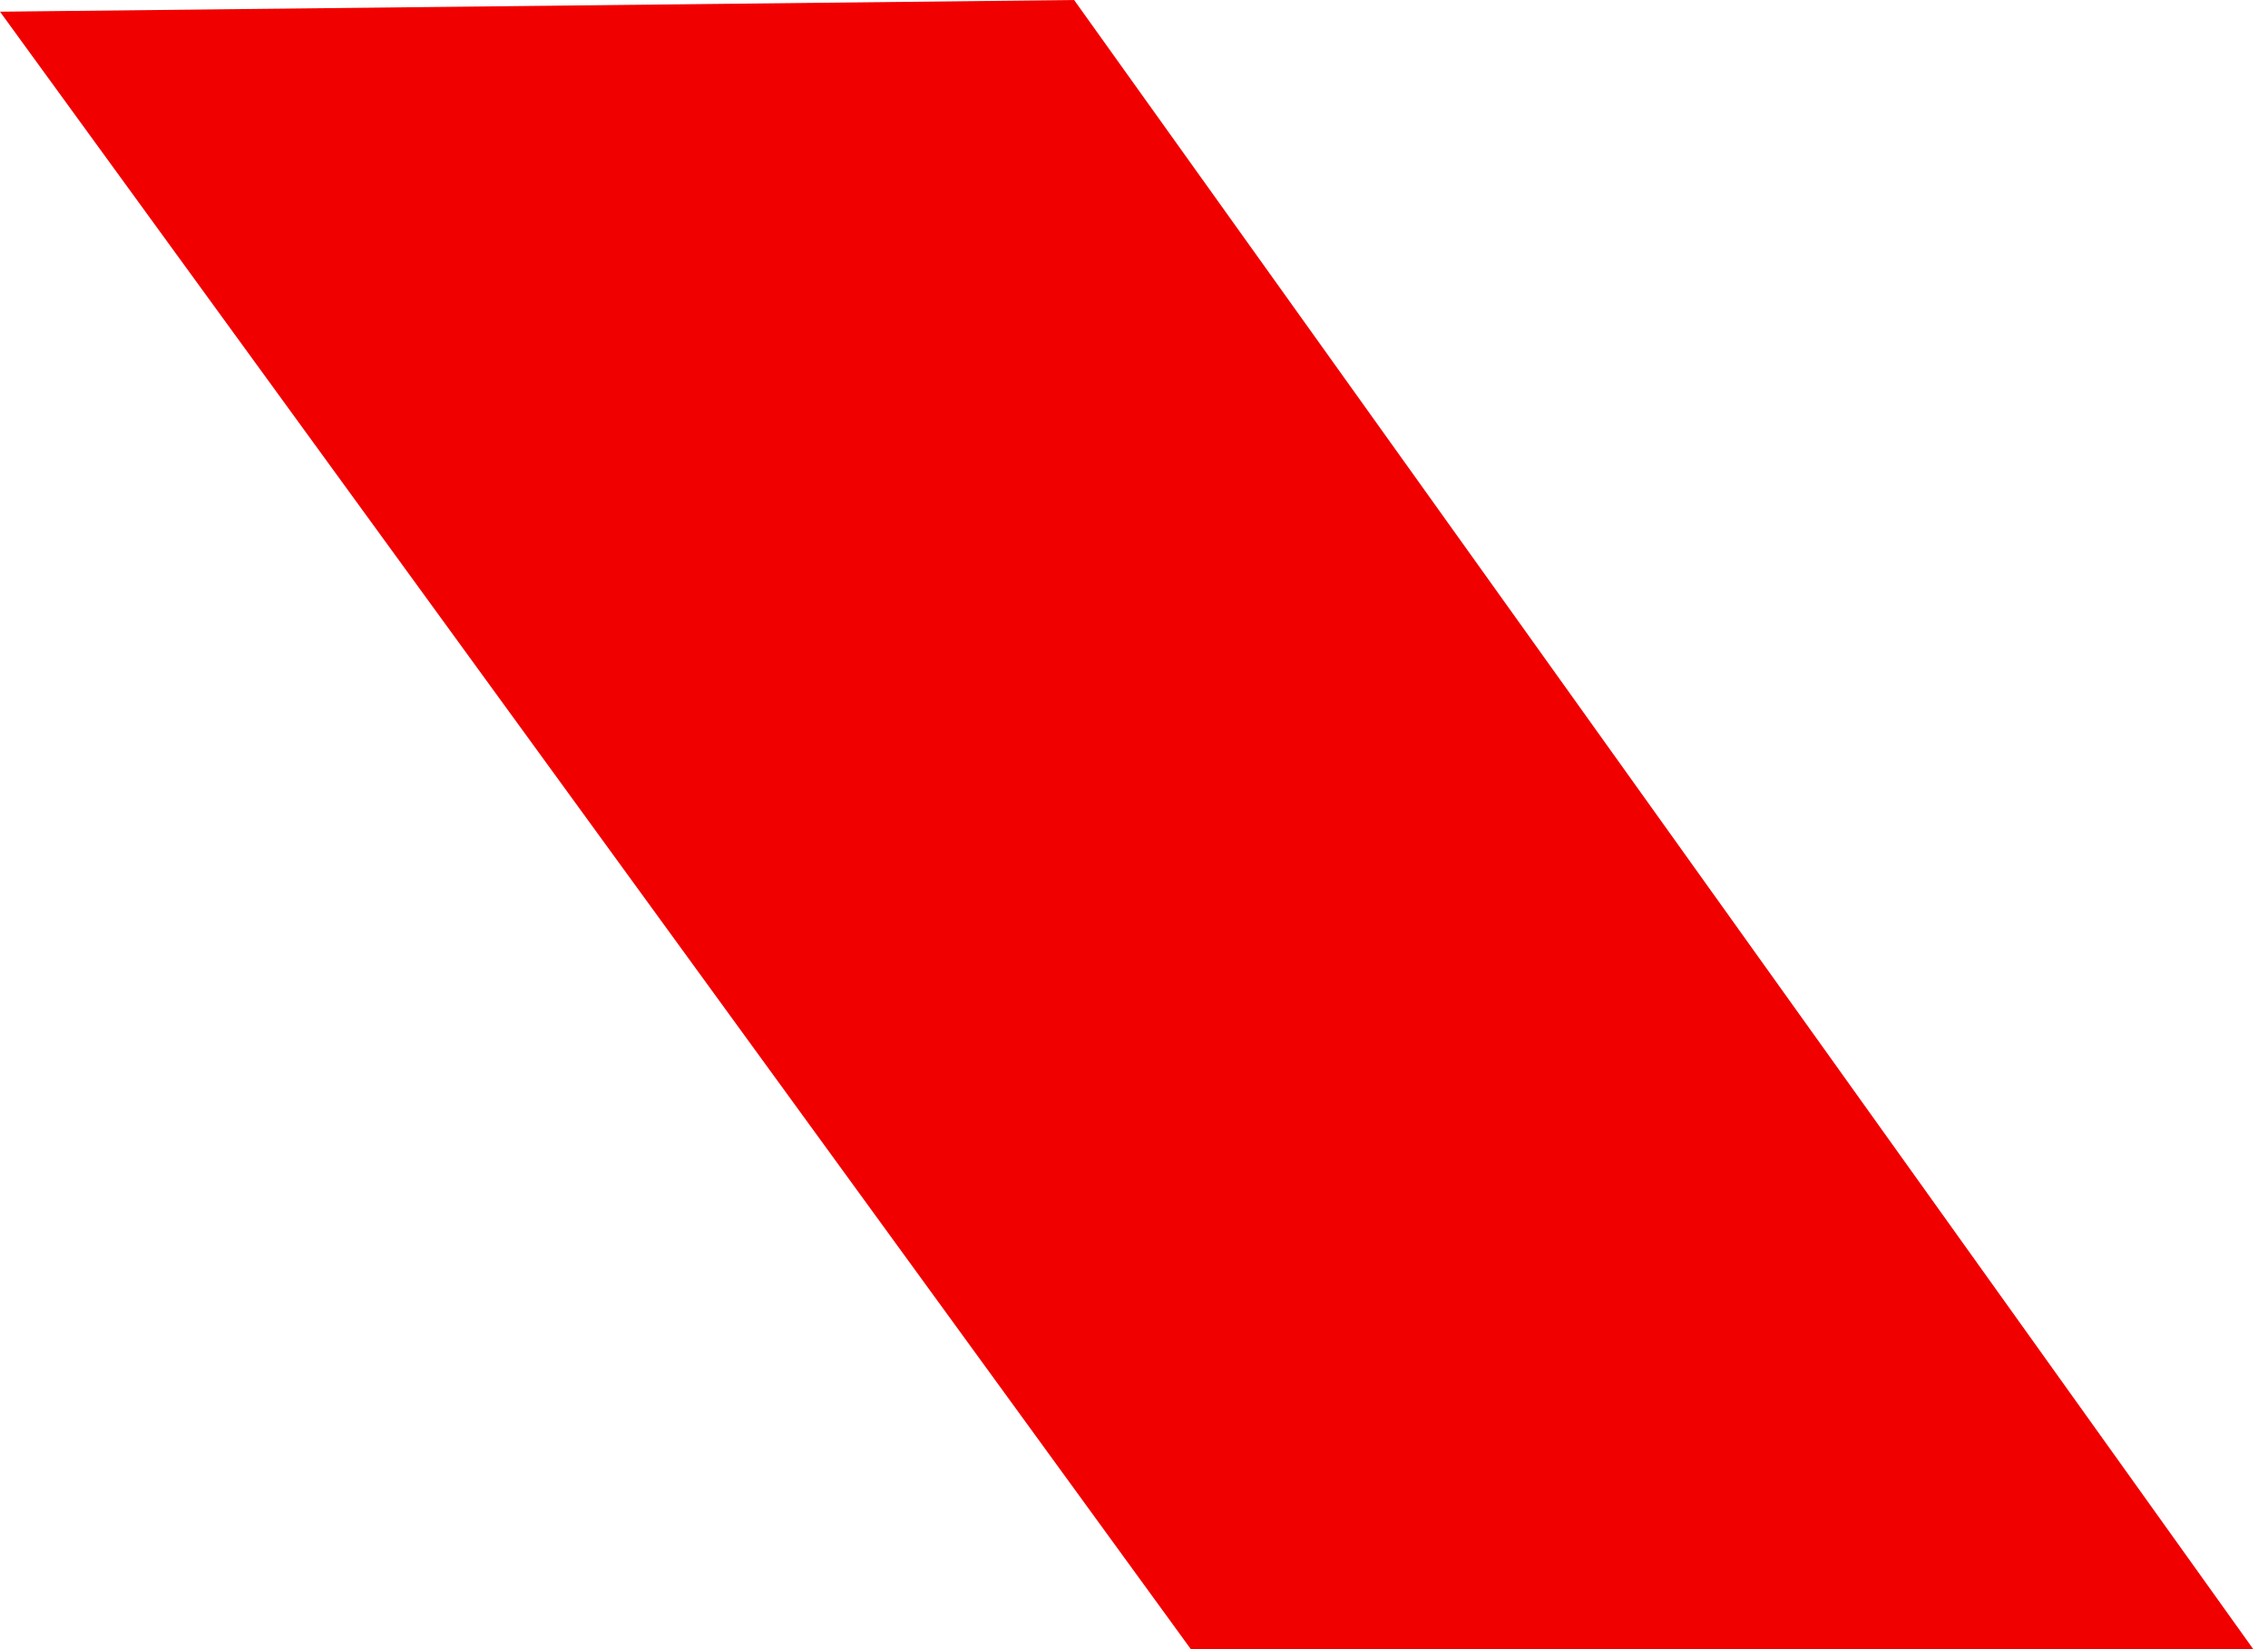 <?xml version="1.0" encoding="UTF-8"?> <svg xmlns="http://www.w3.org/2000/svg" width="110" height="80" viewBox="0 0 110 80" fill="none"> <path d="M0 0.567L57.757 80H109.286L52.095 0L0 0.567Z" fill="#F10000"></path> </svg> 